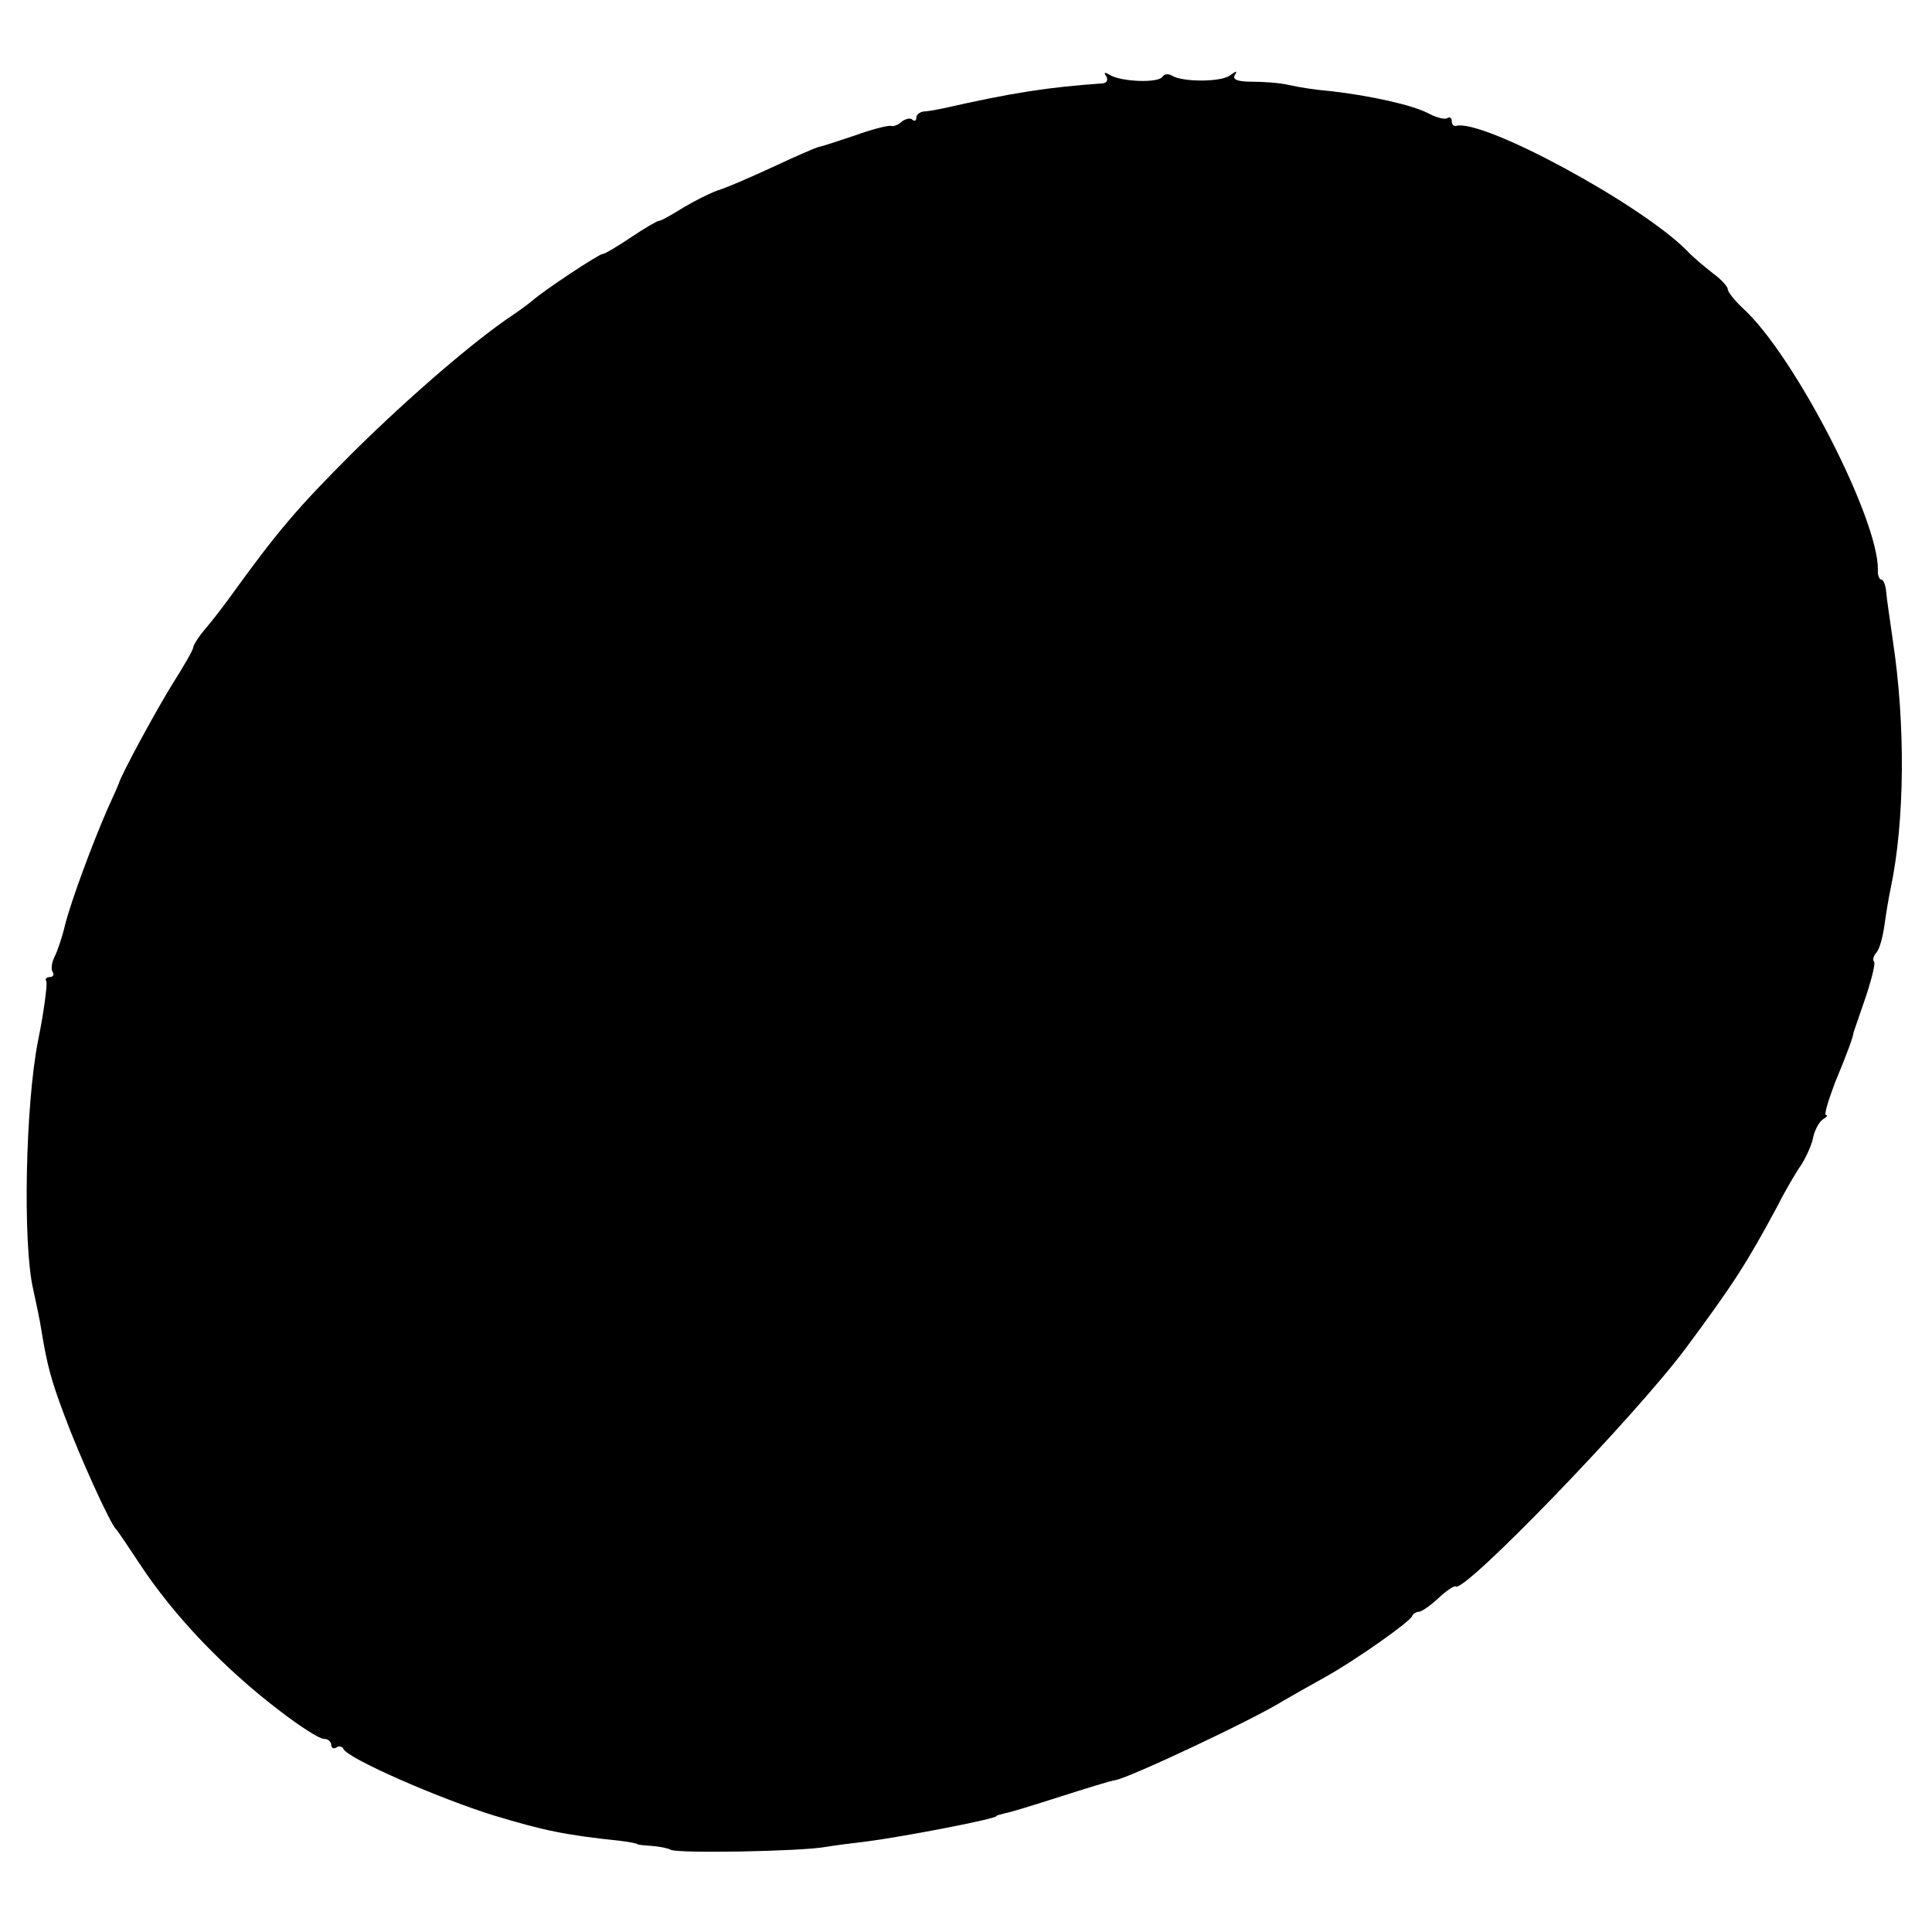 <?xml version="1.0" standalone="no"?>
<!DOCTYPE svg PUBLIC "-//W3C//DTD SVG 20010904//EN"
 "http://www.w3.org/TR/2001/REC-SVG-20010904/DTD/svg10.dtd">
<svg version="1.0" xmlns="http://www.w3.org/2000/svg"
 width="350pt" height="350pt" viewBox="0 0 350 350"
 preserveAspectRatio="xMidYMid meet">
<g transform="translate(0,350) scale(0.1,-0.1)"
fill="#000000" stroke="none">
<path d="M2004 3362 c4 -7 1 -12 -6 -13 -100 -7 -164 -17 -288 -45 -14 -3 -31
-6 -37 -6 -7 -1 -13 -6 -13 -11 0 -6 -3 -7 -7 -4 -3 4 -12 2 -19 -3 -6 -6 -16
-10 -20 -8 -5 1 -34 -6 -64 -17 -30 -10 -60 -20 -66 -21 -6 -1 -44 -18 -85
-37 -41 -19 -85 -38 -99 -42 -14 -5 -42 -19 -62 -31 -21 -13 -40 -24 -44 -24
-3 0 -26 -13 -51 -30 -24 -16 -47 -30 -51 -30 -7 0 -108 -67 -128 -85 -6 -5
-22 -17 -34 -25 -68 -45 -188 -148 -291 -250 -101 -101 -136 -142 -224 -264
-11 -15 -30 -40 -42 -54 -13 -15 -23 -31 -23 -35 0 -4 -16 -32 -35 -62 -29
-46 -96 -169 -100 -185 -1 -3 -10 -23 -20 -45 -28 -64 -66 -167 -77 -210 -5
-22 -14 -48 -19 -58 -5 -10 -7 -22 -4 -27 4 -6 1 -10 -5 -10 -6 0 -9 -4 -6 -8
2 -4 -4 -53 -15 -107 -23 -116 -28 -368 -9 -450 6 -27 13 -61 15 -75 10 -61
17 -89 42 -155 27 -73 83 -196 93 -205 3 -3 22 -31 43 -63 61 -93 153 -190
256 -268 35 -27 70 -49 77 -49 8 0 14 -5 14 -11 0 -5 4 -8 9 -5 5 4 11 2 13
-2 6 -17 173 -90 273 -121 90 -27 126 -35 230 -46 17 -2 30 -5 30 -6 0 -1 11
-2 25 -3 14 -1 30 -4 35 -7 12 -7 235 -3 280 5 17 3 50 7 75 10 69 9 235 41
235 46 0 1 7 3 15 5 8 1 53 15 100 30 47 15 92 29 100 30 23 3 249 109 305
144 17 10 51 29 76 43 54 30 152 99 157 110 2 5 8 8 12 8 5 0 21 11 36 25 15
14 29 23 31 21 14 -14 327 310 418 433 86 116 109 152 165 256 14 28 34 62 44
76 9 15 19 37 21 50 3 12 10 26 17 31 7 4 10 8 6 8 -4 0 4 26 16 58 24 58 33
83 34 92 1 3 11 32 22 64 11 33 18 62 15 64 -3 3 -1 10 4 16 6 6 12 29 15 51
3 22 8 51 11 65 26 123 27 299 4 450 -5 36 -11 75 -12 88 -1 12 -5 22 -9 22
-3 0 -7 8 -6 18 1 92 -151 388 -244 473 -15 14 -28 30 -28 35 0 5 -12 18 -27
29 -14 11 -36 29 -47 41 -83 84 -369 239 -418 226 -5 -1 -8 3 -8 9 0 5 -4 8
-8 5 -5 -3 -20 1 -35 9 -29 15 -106 32 -177 40 -25 2 -58 7 -75 11 -16 4 -47
6 -67 6 -26 0 -36 4 -31 12 5 8 3 8 -8 0 -15 -13 -87 -13 -106 -1 -6 4 -14 3
-17 -2 -8 -12 -75 -9 -95 3 -10 6 -12 5 -7 -2z"/>
</g>
</svg>
